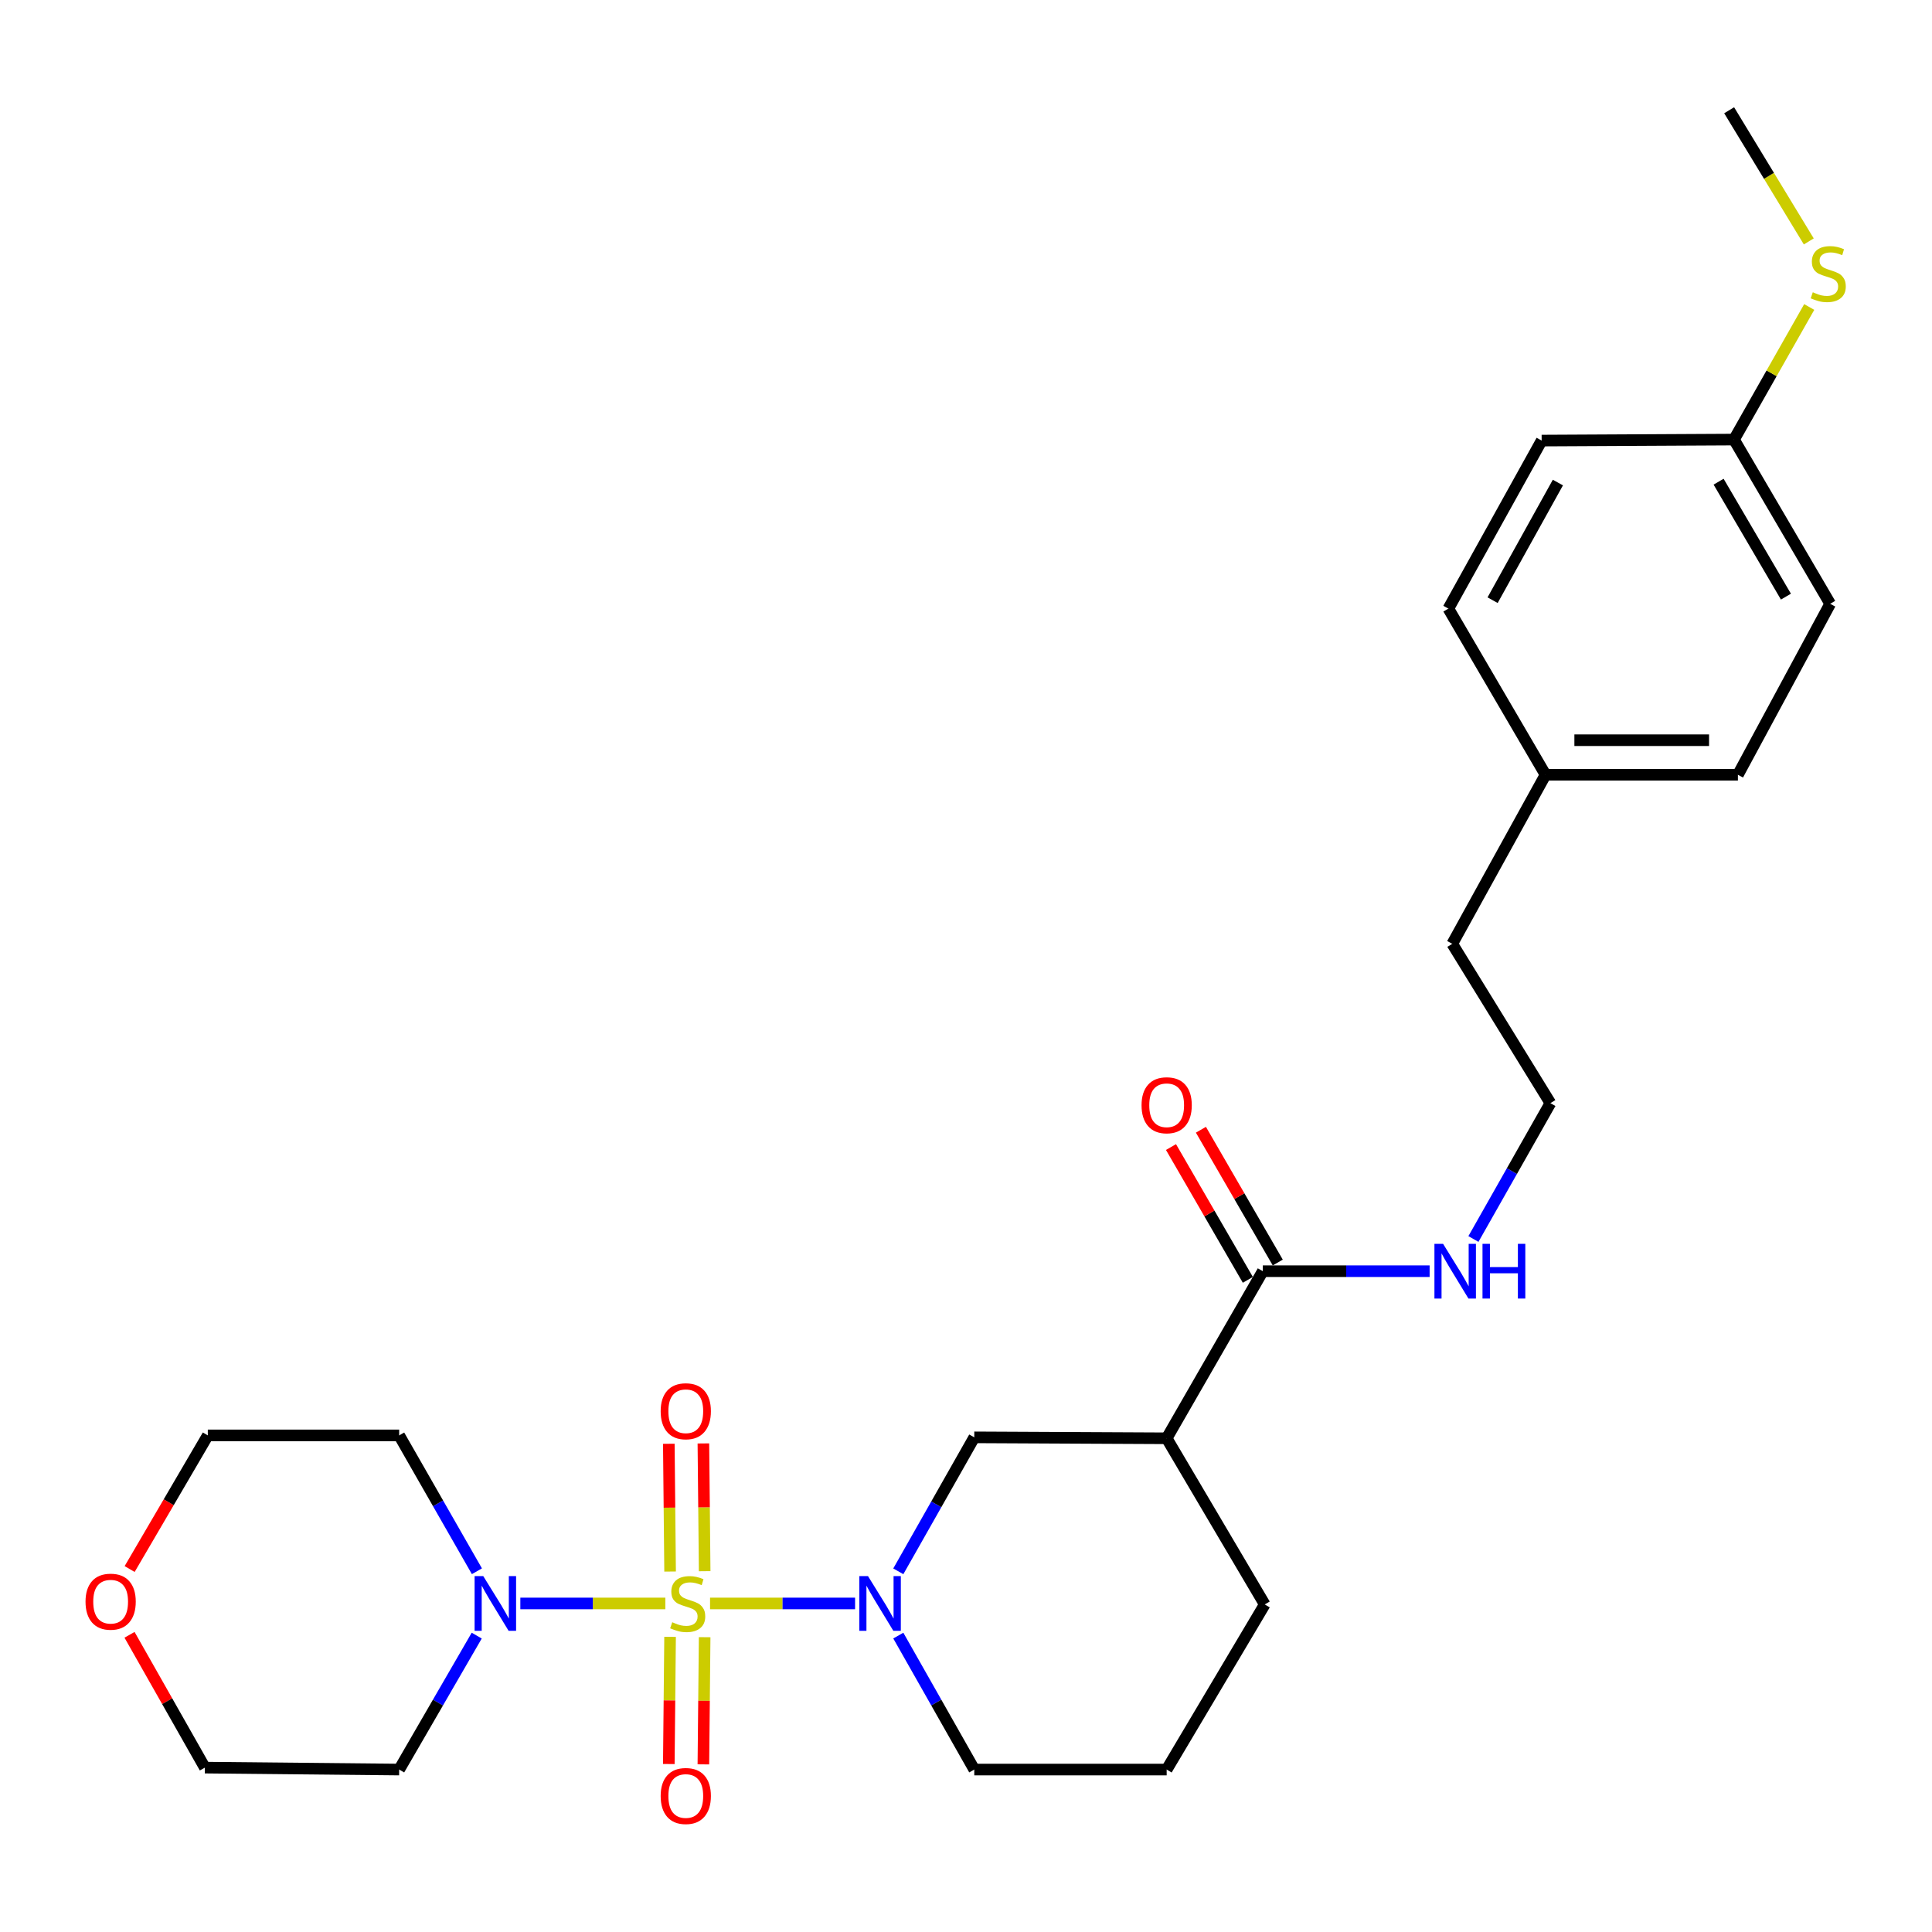 <?xml version='1.0' encoding='iso-8859-1'?>
<svg version='1.1' baseProfile='full'
              xmlns='http://www.w3.org/2000/svg'
                      xmlns:rdkit='http://www.rdkit.org/xml'
                      xmlns:xlink='http://www.w3.org/1999/xlink'
                  xml:space='preserve'
width='1000px' height='1000px' viewBox='0 0 1000 1000'>
<!-- END OF HEADER -->
<rect style='opacity:1.0;fill:#FFFFFF;stroke:none' width='1000' height='1000' x='0' y='0'> </rect>
<path class='bond-0' d='M 367.522,829.946 L 405.055,829.946' style='fill:none;fill-rule:evenodd;stroke:#CCCC00;stroke-width:6px;stroke-linecap:butt;stroke-linejoin:miter;stroke-opacity:1' />
<path class='bond-0' d='M 405.055,829.946 L 442.588,829.946' style='fill:none;fill-rule:evenodd;stroke:#0000FF;stroke-width:6px;stroke-linecap:butt;stroke-linejoin:miter;stroke-opacity:1' />
<path class='bond-1' d='M 344.384,829.946 L 306.856,829.946' style='fill:none;fill-rule:evenodd;stroke:#CCCC00;stroke-width:6px;stroke-linecap:butt;stroke-linejoin:miter;stroke-opacity:1' />
<path class='bond-1' d='M 306.856,829.946 L 269.328,829.946' style='fill:none;fill-rule:evenodd;stroke:#0000FF;stroke-width:6px;stroke-linecap:butt;stroke-linejoin:miter;stroke-opacity:1' />
<path class='bond-5' d='M 364.734,813.247 L 364.404,780.182' style='fill:none;fill-rule:evenodd;stroke:#CCCC00;stroke-width:6px;stroke-linecap:butt;stroke-linejoin:miter;stroke-opacity:1' />
<path class='bond-5' d='M 364.404,780.182 L 364.074,747.116' style='fill:none;fill-rule:evenodd;stroke:#FF0000;stroke-width:6px;stroke-linecap:butt;stroke-linejoin:miter;stroke-opacity:1' />
<path class='bond-5' d='M 346.84,813.426 L 346.51,780.36' style='fill:none;fill-rule:evenodd;stroke:#CCCC00;stroke-width:6px;stroke-linecap:butt;stroke-linejoin:miter;stroke-opacity:1' />
<path class='bond-5' d='M 346.51,780.36 L 346.18,747.295' style='fill:none;fill-rule:evenodd;stroke:#FF0000;stroke-width:6px;stroke-linecap:butt;stroke-linejoin:miter;stroke-opacity:1' />
<path class='bond-6' d='M 346.832,847.226 L 346.504,880.142' style='fill:none;fill-rule:evenodd;stroke:#CCCC00;stroke-width:6px;stroke-linecap:butt;stroke-linejoin:miter;stroke-opacity:1' />
<path class='bond-6' d='M 346.504,880.142 L 346.175,913.057' style='fill:none;fill-rule:evenodd;stroke:#FF0000;stroke-width:6px;stroke-linecap:butt;stroke-linejoin:miter;stroke-opacity:1' />
<path class='bond-6' d='M 364.726,847.405 L 364.398,880.32' style='fill:none;fill-rule:evenodd;stroke:#CCCC00;stroke-width:6px;stroke-linecap:butt;stroke-linejoin:miter;stroke-opacity:1' />
<path class='bond-6' d='M 364.398,880.32 L 364.069,913.235' style='fill:none;fill-rule:evenodd;stroke:#FF0000;stroke-width:6px;stroke-linecap:butt;stroke-linejoin:miter;stroke-opacity:1' />
<path class='bond-3' d='M 464.959,813.315 L 484.62,778.643' style='fill:none;fill-rule:evenodd;stroke:#0000FF;stroke-width:6px;stroke-linecap:butt;stroke-linejoin:miter;stroke-opacity:1' />
<path class='bond-3' d='M 484.62,778.643 L 504.281,743.971' style='fill:none;fill-rule:evenodd;stroke:#000000;stroke-width:6px;stroke-linecap:butt;stroke-linejoin:miter;stroke-opacity:1' />
<path class='bond-12' d='M 464.959,846.577 L 484.62,881.249' style='fill:none;fill-rule:evenodd;stroke:#0000FF;stroke-width:6px;stroke-linecap:butt;stroke-linejoin:miter;stroke-opacity:1' />
<path class='bond-12' d='M 484.62,881.249 L 504.281,915.921' style='fill:none;fill-rule:evenodd;stroke:#000000;stroke-width:6px;stroke-linecap:butt;stroke-linejoin:miter;stroke-opacity:1' />
<path class='bond-10' d='M 246.751,846.59 L 226.681,881.256' style='fill:none;fill-rule:evenodd;stroke:#0000FF;stroke-width:6px;stroke-linecap:butt;stroke-linejoin:miter;stroke-opacity:1' />
<path class='bond-10' d='M 226.681,881.256 L 206.61,915.921' style='fill:none;fill-rule:evenodd;stroke:#000000;stroke-width:6px;stroke-linecap:butt;stroke-linejoin:miter;stroke-opacity:1' />
<path class='bond-11' d='M 246.851,813.281 L 226.731,778.119' style='fill:none;fill-rule:evenodd;stroke:#0000FF;stroke-width:6px;stroke-linecap:butt;stroke-linejoin:miter;stroke-opacity:1' />
<path class='bond-11' d='M 226.731,778.119 L 206.61,742.957' style='fill:none;fill-rule:evenodd;stroke:#000000;stroke-width:6px;stroke-linecap:butt;stroke-linejoin:miter;stroke-opacity:1' />
<path class='bond-2' d='M 603.866,744.458 L 504.281,743.971' style='fill:none;fill-rule:evenodd;stroke:#000000;stroke-width:6px;stroke-linecap:butt;stroke-linejoin:miter;stroke-opacity:1' />
<path class='bond-4' d='M 603.866,744.458 L 653.624,657.967' style='fill:none;fill-rule:evenodd;stroke:#000000;stroke-width:6px;stroke-linecap:butt;stroke-linejoin:miter;stroke-opacity:1' />
<path class='bond-28' d='M 603.866,744.458 L 654.628,830.463' style='fill:none;fill-rule:evenodd;stroke:#000000;stroke-width:6px;stroke-linecap:butt;stroke-linejoin:miter;stroke-opacity:1' />
<path class='bond-7' d='M 661.368,653.485 L 641.479,619.119' style='fill:none;fill-rule:evenodd;stroke:#000000;stroke-width:6px;stroke-linecap:butt;stroke-linejoin:miter;stroke-opacity:1' />
<path class='bond-7' d='M 641.479,619.119 L 621.59,584.753' style='fill:none;fill-rule:evenodd;stroke:#FF0000;stroke-width:6px;stroke-linecap:butt;stroke-linejoin:miter;stroke-opacity:1' />
<path class='bond-7' d='M 645.88,662.448 L 625.991,628.083' style='fill:none;fill-rule:evenodd;stroke:#000000;stroke-width:6px;stroke-linecap:butt;stroke-linejoin:miter;stroke-opacity:1' />
<path class='bond-7' d='M 625.991,628.083 L 606.102,593.717' style='fill:none;fill-rule:evenodd;stroke:#FF0000;stroke-width:6px;stroke-linecap:butt;stroke-linejoin:miter;stroke-opacity:1' />
<path class='bond-8' d='M 653.624,657.967 L 696.797,657.967' style='fill:none;fill-rule:evenodd;stroke:#000000;stroke-width:6px;stroke-linecap:butt;stroke-linejoin:miter;stroke-opacity:1' />
<path class='bond-8' d='M 696.797,657.967 L 739.97,657.967' style='fill:none;fill-rule:evenodd;stroke:#0000FF;stroke-width:6px;stroke-linecap:butt;stroke-linejoin:miter;stroke-opacity:1' />
<path class='bond-21' d='M 762.64,641.307 L 782.565,606.147' style='fill:none;fill-rule:evenodd;stroke:#0000FF;stroke-width:6px;stroke-linecap:butt;stroke-linejoin:miter;stroke-opacity:1' />
<path class='bond-21' d='M 782.565,606.147 L 802.489,570.988' style='fill:none;fill-rule:evenodd;stroke:#000000;stroke-width:6px;stroke-linecap:butt;stroke-linejoin:miter;stroke-opacity:1' />
<path class='bond-9' d='M 67.1,812.132 L 87.331,777.545' style='fill:none;fill-rule:evenodd;stroke:#FF0000;stroke-width:6px;stroke-linecap:butt;stroke-linejoin:miter;stroke-opacity:1' />
<path class='bond-9' d='M 87.331,777.545 L 107.562,742.957' style='fill:none;fill-rule:evenodd;stroke:#000000;stroke-width:6px;stroke-linecap:butt;stroke-linejoin:miter;stroke-opacity:1' />
<path class='bond-27' d='M 67.04,846.173 L 86.536,880.545' style='fill:none;fill-rule:evenodd;stroke:#FF0000;stroke-width:6px;stroke-linecap:butt;stroke-linejoin:miter;stroke-opacity:1' />
<path class='bond-27' d='M 86.536,880.545 L 106.031,914.917' style='fill:none;fill-rule:evenodd;stroke:#000000;stroke-width:6px;stroke-linecap:butt;stroke-linejoin:miter;stroke-opacity:1' />
<path class='bond-24' d='M 206.61,915.921 L 106.031,914.917' style='fill:none;fill-rule:evenodd;stroke:#000000;stroke-width:6px;stroke-linecap:butt;stroke-linejoin:miter;stroke-opacity:1' />
<path class='bond-23' d='M 206.61,742.957 L 107.562,742.957' style='fill:none;fill-rule:evenodd;stroke:#000000;stroke-width:6px;stroke-linecap:butt;stroke-linejoin:miter;stroke-opacity:1' />
<path class='bond-22' d='M 504.281,915.921 L 603.866,915.921' style='fill:none;fill-rule:evenodd;stroke:#000000;stroke-width:6px;stroke-linecap:butt;stroke-linejoin:miter;stroke-opacity:1' />
<path class='bond-13' d='M 897.521,227.525 L 947.299,312.526' style='fill:none;fill-rule:evenodd;stroke:#000000;stroke-width:6px;stroke-linecap:butt;stroke-linejoin:miter;stroke-opacity:1' />
<path class='bond-13' d='M 889.546,249.318 L 924.39,308.819' style='fill:none;fill-rule:evenodd;stroke:#000000;stroke-width:6px;stroke-linecap:butt;stroke-linejoin:miter;stroke-opacity:1' />
<path class='bond-14' d='M 897.521,227.525 L 916.986,193.213' style='fill:none;fill-rule:evenodd;stroke:#000000;stroke-width:6px;stroke-linecap:butt;stroke-linejoin:miter;stroke-opacity:1' />
<path class='bond-14' d='M 916.986,193.213 L 936.451,158.901' style='fill:none;fill-rule:evenodd;stroke:#CCCC00;stroke-width:6px;stroke-linecap:butt;stroke-linejoin:miter;stroke-opacity:1' />
<path class='bond-29' d='M 897.521,227.525 L 797.956,228.042' style='fill:none;fill-rule:evenodd;stroke:#000000;stroke-width:6px;stroke-linecap:butt;stroke-linejoin:miter;stroke-opacity:1' />
<path class='bond-26' d='M 936.223,124.959 L 915.614,91.013' style='fill:none;fill-rule:evenodd;stroke:#CCCC00;stroke-width:6px;stroke-linecap:butt;stroke-linejoin:miter;stroke-opacity:1' />
<path class='bond-26' d='M 915.614,91.013 L 895.006,57.067' style='fill:none;fill-rule:evenodd;stroke:#000000;stroke-width:6px;stroke-linecap:butt;stroke-linejoin:miter;stroke-opacity:1' />
<path class='bond-15' d='M 799.964,401.026 L 751.688,488.522' style='fill:none;fill-rule:evenodd;stroke:#000000;stroke-width:6px;stroke-linecap:butt;stroke-linejoin:miter;stroke-opacity:1' />
<path class='bond-19' d='M 799.964,401.026 L 749.68,315.021' style='fill:none;fill-rule:evenodd;stroke:#000000;stroke-width:6px;stroke-linecap:butt;stroke-linejoin:miter;stroke-opacity:1' />
<path class='bond-20' d='M 799.964,401.026 L 899.539,401.026' style='fill:none;fill-rule:evenodd;stroke:#000000;stroke-width:6px;stroke-linecap:butt;stroke-linejoin:miter;stroke-opacity:1' />
<path class='bond-20' d='M 814.901,383.131 L 884.603,383.131' style='fill:none;fill-rule:evenodd;stroke:#000000;stroke-width:6px;stroke-linecap:butt;stroke-linejoin:miter;stroke-opacity:1' />
<path class='bond-16' d='M 654.628,830.463 L 603.866,915.921' style='fill:none;fill-rule:evenodd;stroke:#000000;stroke-width:6px;stroke-linecap:butt;stroke-linejoin:miter;stroke-opacity:1' />
<path class='bond-17' d='M 797.956,228.042 L 749.68,315.021' style='fill:none;fill-rule:evenodd;stroke:#000000;stroke-width:6px;stroke-linecap:butt;stroke-linejoin:miter;stroke-opacity:1' />
<path class='bond-17' d='M 806.361,249.773 L 772.568,310.659' style='fill:none;fill-rule:evenodd;stroke:#000000;stroke-width:6px;stroke-linecap:butt;stroke-linejoin:miter;stroke-opacity:1' />
<path class='bond-18' d='M 947.299,312.526 L 899.539,401.026' style='fill:none;fill-rule:evenodd;stroke:#000000;stroke-width:6px;stroke-linecap:butt;stroke-linejoin:miter;stroke-opacity:1' />
<path class='bond-25' d='M 802.489,570.988 L 751.688,488.522' style='fill:none;fill-rule:evenodd;stroke:#000000;stroke-width:6px;stroke-linecap:butt;stroke-linejoin:miter;stroke-opacity:1' />
<path  class='atom-0' d='M 347.953 839.666
Q 348.273 839.786, 349.593 840.346
Q 350.913 840.906, 352.353 841.266
Q 353.833 841.586, 355.273 841.586
Q 357.953 841.586, 359.513 840.306
Q 361.073 838.986, 361.073 836.706
Q 361.073 835.146, 360.273 834.186
Q 359.513 833.226, 358.313 832.706
Q 357.113 832.186, 355.113 831.586
Q 352.593 830.826, 351.073 830.106
Q 349.593 829.386, 348.513 827.866
Q 347.473 826.346, 347.473 823.786
Q 347.473 820.226, 349.873 818.026
Q 352.313 815.826, 357.113 815.826
Q 360.393 815.826, 364.113 817.386
L 363.193 820.466
Q 359.793 819.066, 357.233 819.066
Q 354.473 819.066, 352.953 820.226
Q 351.433 821.346, 351.473 823.306
Q 351.473 824.826, 352.233 825.746
Q 353.033 826.666, 354.153 827.186
Q 355.313 827.706, 357.233 828.306
Q 359.793 829.106, 361.313 829.906
Q 362.833 830.706, 363.913 832.346
Q 365.033 833.946, 365.033 836.706
Q 365.033 840.626, 362.393 842.746
Q 359.793 844.826, 355.433 844.826
Q 352.913 844.826, 350.993 844.266
Q 349.113 843.746, 346.873 842.826
L 347.953 839.666
' fill='#CCCC00'/>
<path  class='atom-1' d='M 449.268 815.786
L 458.548 830.786
Q 459.468 832.266, 460.948 834.946
Q 462.428 837.626, 462.508 837.786
L 462.508 815.786
L 466.268 815.786
L 466.268 844.106
L 462.388 844.106
L 452.428 827.706
Q 451.268 825.786, 450.028 823.586
Q 448.828 821.386, 448.468 820.706
L 448.468 844.106
L 444.788 844.106
L 444.788 815.786
L 449.268 815.786
' fill='#0000FF'/>
<path  class='atom-2' d='M 250.128 815.786
L 259.408 830.786
Q 260.328 832.266, 261.808 834.946
Q 263.288 837.626, 263.368 837.786
L 263.368 815.786
L 267.128 815.786
L 267.128 844.106
L 263.248 844.106
L 253.288 827.706
Q 252.128 825.786, 250.888 823.586
Q 249.688 821.386, 249.328 820.706
L 249.328 844.106
L 245.648 844.106
L 245.648 815.786
L 250.128 815.786
' fill='#0000FF'/>
<path  class='atom-6' d='M 341.959 730.451
Q 341.959 723.651, 345.319 719.851
Q 348.679 716.051, 354.959 716.051
Q 361.239 716.051, 364.599 719.851
Q 367.959 723.651, 367.959 730.451
Q 367.959 737.331, 364.559 741.251
Q 361.159 745.131, 354.959 745.131
Q 348.719 745.131, 345.319 741.251
Q 341.959 737.371, 341.959 730.451
M 354.959 741.931
Q 359.279 741.931, 361.599 739.051
Q 363.959 736.131, 363.959 730.451
Q 363.959 724.891, 361.599 722.091
Q 359.279 719.251, 354.959 719.251
Q 350.639 719.251, 348.279 722.051
Q 345.959 724.851, 345.959 730.451
Q 345.959 736.171, 348.279 739.051
Q 350.639 741.931, 354.959 741.931
' fill='#FF0000'/>
<path  class='atom-7' d='M 341.959 929.601
Q 341.959 922.801, 345.319 919.001
Q 348.679 915.201, 354.959 915.201
Q 361.239 915.201, 364.599 919.001
Q 367.959 922.801, 367.959 929.601
Q 367.959 936.481, 364.559 940.401
Q 361.159 944.281, 354.959 944.281
Q 348.719 944.281, 345.319 940.401
Q 341.959 936.521, 341.959 929.601
M 354.959 941.081
Q 359.279 941.081, 361.599 938.201
Q 363.959 935.281, 363.959 929.601
Q 363.959 924.041, 361.599 921.241
Q 359.279 918.401, 354.959 918.401
Q 350.639 918.401, 348.279 921.201
Q 345.959 924.001, 345.959 929.601
Q 345.959 935.321, 348.279 938.201
Q 350.639 941.081, 354.959 941.081
' fill='#FF0000'/>
<path  class='atom-8' d='M 590.866 572.072
Q 590.866 565.272, 594.226 561.472
Q 597.586 557.672, 603.866 557.672
Q 610.146 557.672, 613.506 561.472
Q 616.866 565.272, 616.866 572.072
Q 616.866 578.952, 613.466 582.872
Q 610.066 586.752, 603.866 586.752
Q 597.626 586.752, 594.226 582.872
Q 590.866 578.992, 590.866 572.072
M 603.866 583.552
Q 608.186 583.552, 610.506 580.672
Q 612.866 577.752, 612.866 572.072
Q 612.866 566.512, 610.506 563.712
Q 608.186 560.872, 603.866 560.872
Q 599.546 560.872, 597.186 563.672
Q 594.866 566.472, 594.866 572.072
Q 594.866 577.792, 597.186 580.672
Q 599.546 583.552, 603.866 583.552
' fill='#FF0000'/>
<path  class='atom-9' d='M 746.939 643.807
L 756.219 658.807
Q 757.139 660.287, 758.619 662.967
Q 760.099 665.647, 760.179 665.807
L 760.179 643.807
L 763.939 643.807
L 763.939 672.127
L 760.059 672.127
L 750.099 655.727
Q 748.939 653.807, 747.699 651.607
Q 746.499 649.407, 746.139 648.727
L 746.139 672.127
L 742.459 672.127
L 742.459 643.807
L 746.939 643.807
' fill='#0000FF'/>
<path  class='atom-9' d='M 767.339 643.807
L 771.179 643.807
L 771.179 655.847
L 785.659 655.847
L 785.659 643.807
L 789.499 643.807
L 789.499 672.127
L 785.659 672.127
L 785.659 659.047
L 771.179 659.047
L 771.179 672.127
L 767.339 672.127
L 767.339 643.807
' fill='#0000FF'/>
<path  class='atom-10' d='M 44.267 829.022
Q 44.267 822.222, 47.627 818.422
Q 50.987 814.622, 57.267 814.622
Q 63.547 814.622, 66.907 818.422
Q 70.267 822.222, 70.267 829.022
Q 70.267 835.902, 66.867 839.822
Q 63.467 843.702, 57.267 843.702
Q 51.027 843.702, 47.627 839.822
Q 44.267 835.942, 44.267 829.022
M 57.267 840.502
Q 61.587 840.502, 63.907 837.622
Q 66.267 834.702, 66.267 829.022
Q 66.267 823.462, 63.907 820.662
Q 61.587 817.822, 57.267 817.822
Q 52.947 817.822, 50.587 820.622
Q 48.267 823.422, 48.267 829.022
Q 48.267 834.742, 50.587 837.622
Q 52.947 840.502, 57.267 840.502
' fill='#FF0000'/>
<path  class='atom-15' d='M 938.295 151.27
Q 938.615 151.39, 939.935 151.95
Q 941.255 152.51, 942.695 152.87
Q 944.175 153.19, 945.615 153.19
Q 948.295 153.19, 949.855 151.91
Q 951.415 150.59, 951.415 148.31
Q 951.415 146.75, 950.615 145.79
Q 949.855 144.83, 948.655 144.31
Q 947.455 143.79, 945.455 143.19
Q 942.935 142.43, 941.415 141.71
Q 939.935 140.99, 938.855 139.47
Q 937.815 137.95, 937.815 135.39
Q 937.815 131.83, 940.215 129.63
Q 942.655 127.43, 947.455 127.43
Q 950.735 127.43, 954.455 128.99
L 953.535 132.07
Q 950.135 130.67, 947.575 130.67
Q 944.815 130.67, 943.295 131.83
Q 941.775 132.95, 941.815 134.91
Q 941.815 136.43, 942.575 137.35
Q 943.375 138.27, 944.495 138.79
Q 945.655 139.31, 947.575 139.91
Q 950.135 140.71, 951.655 141.51
Q 953.175 142.31, 954.255 143.95
Q 955.375 145.55, 955.375 148.31
Q 955.375 152.23, 952.735 154.35
Q 950.135 156.43, 945.775 156.43
Q 943.255 156.43, 941.335 155.87
Q 939.455 155.35, 937.215 154.43
L 938.295 151.27
' fill='#CCCC00'/>
</svg>
